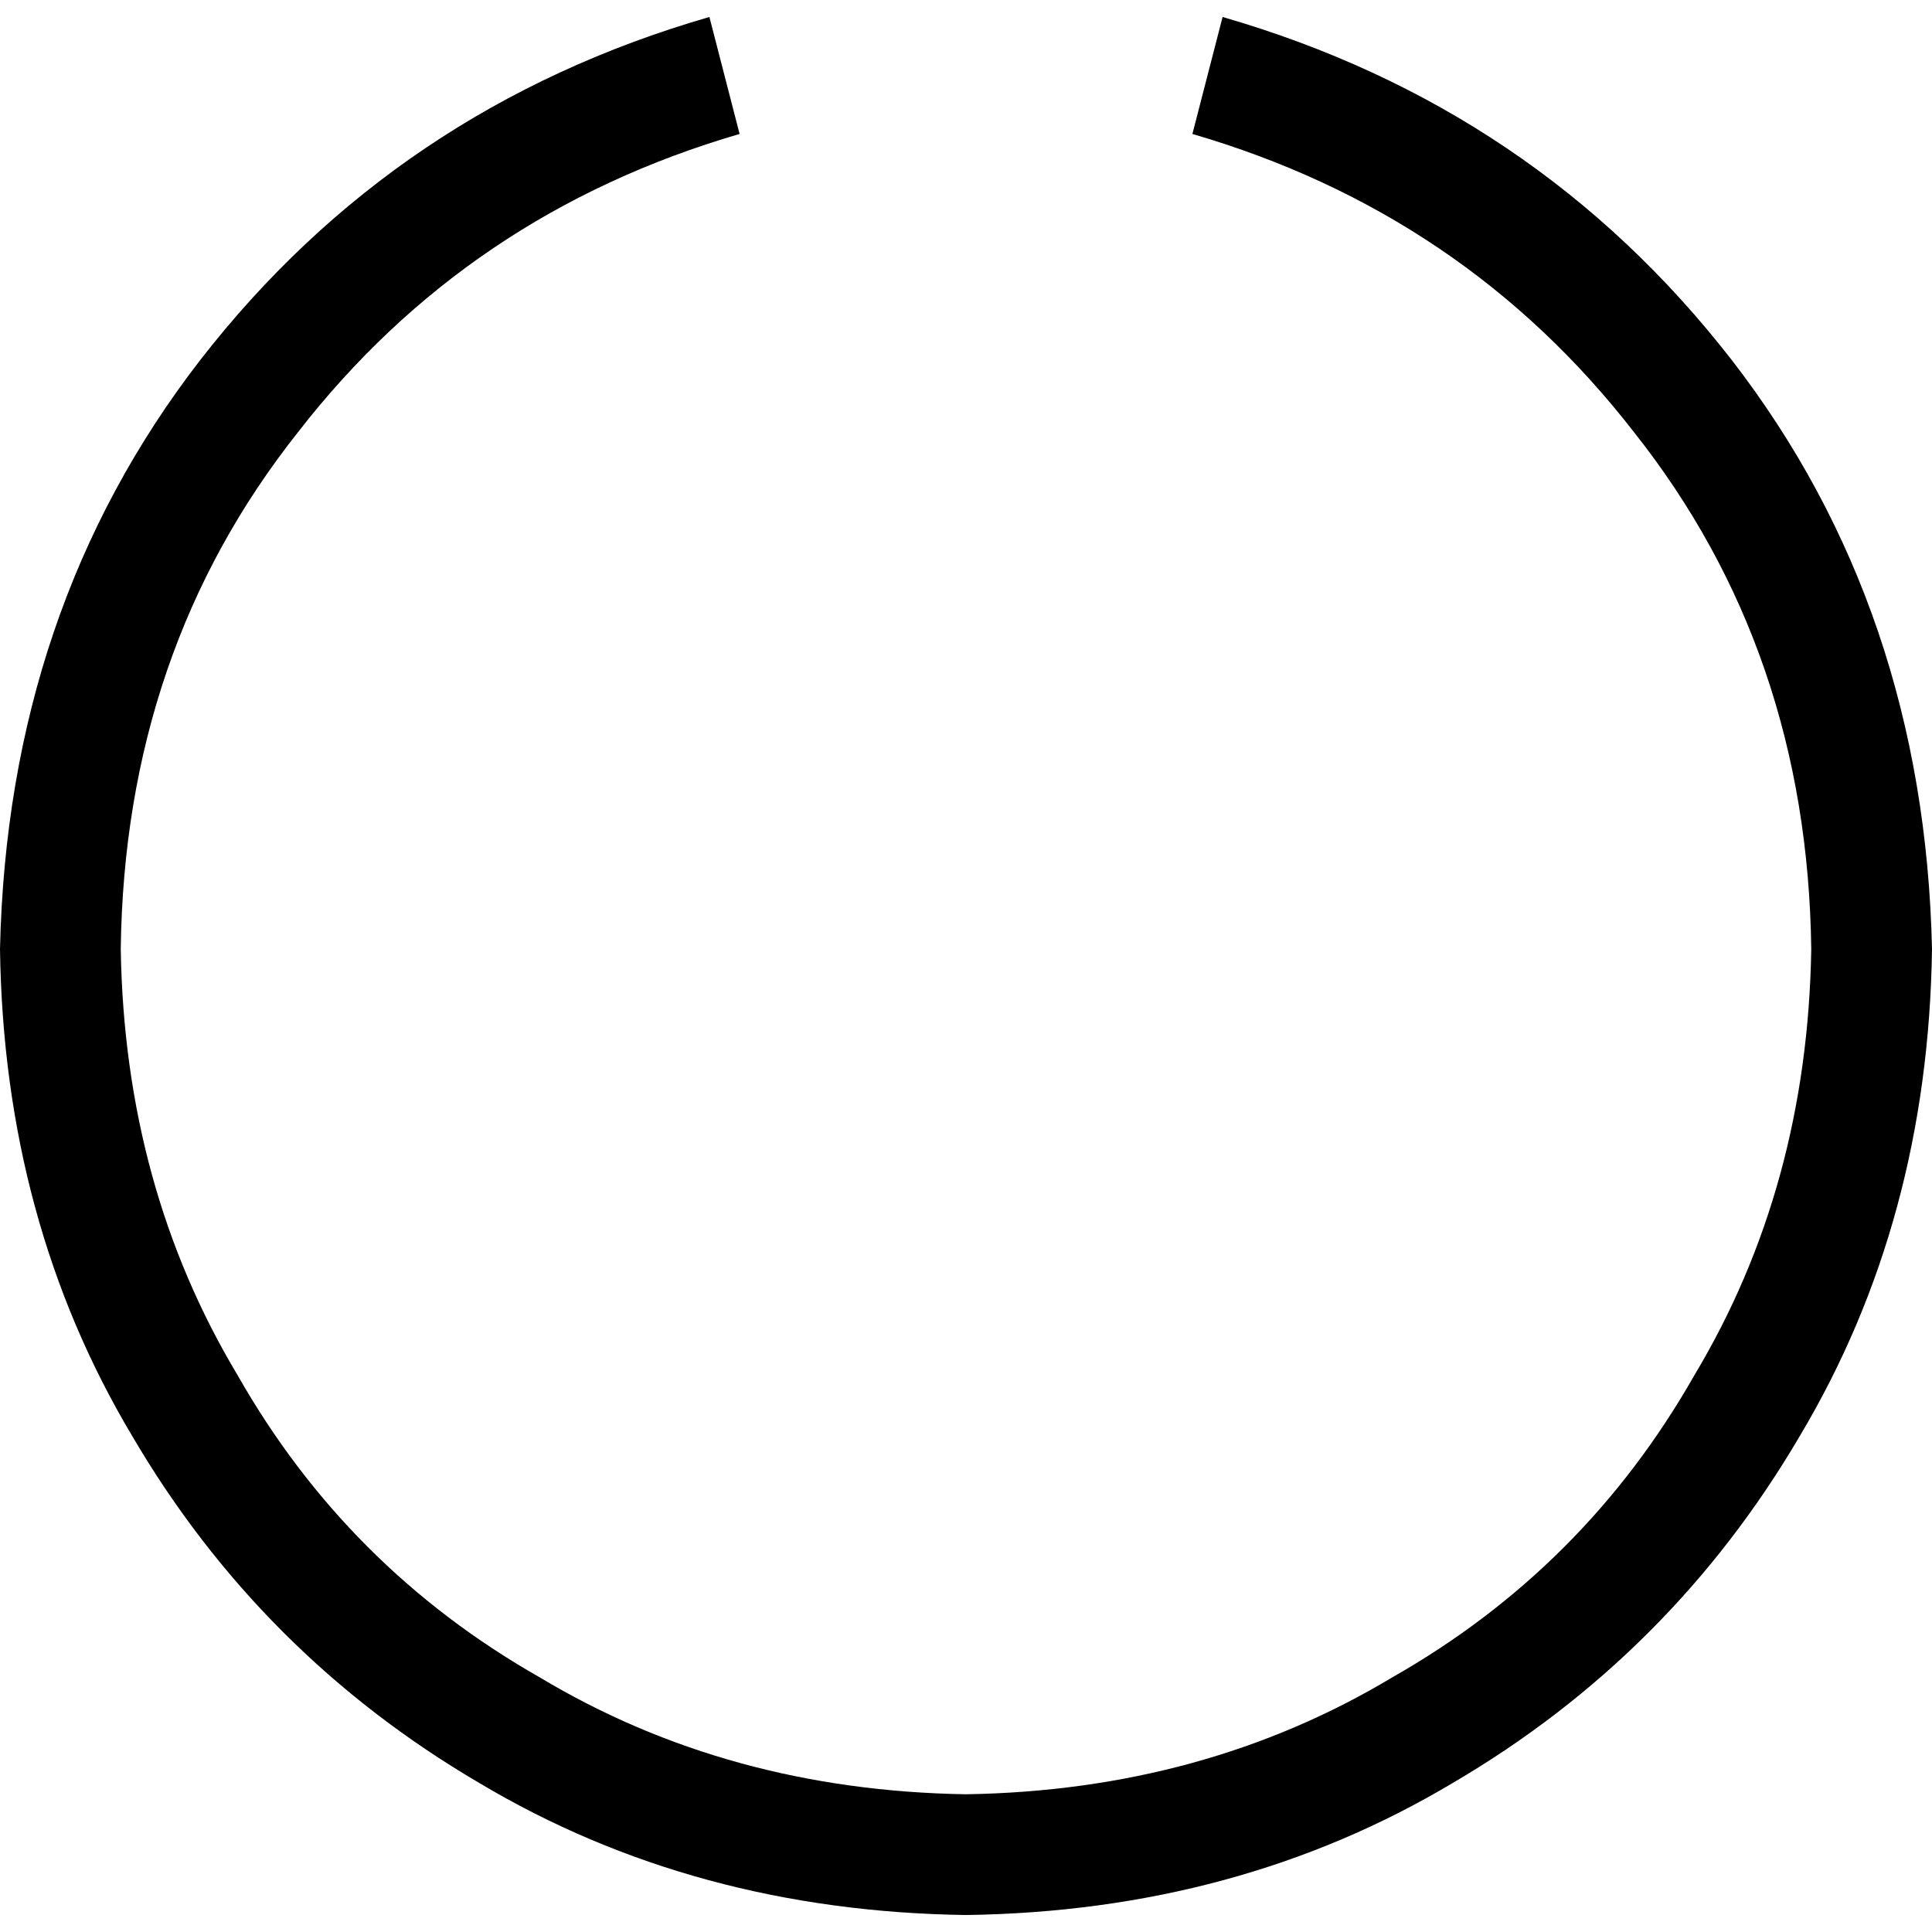<svg xmlns="http://www.w3.org/2000/svg" viewBox="0 0 512 512">
  <path d="M 196 35.5 Q 124 56.5 79 114.5 L 79 114.5 L 79 114.5 Q 33 172.5 32 251.5 Q 33 314.5 63 364.5 Q 92 415.5 143 444.5 Q 193 474.5 256 475.5 Q 319 474.5 369 444.5 Q 420 415.5 449 364.5 Q 479 314.5 480 251.5 Q 479 172.5 433 114.5 Q 388 56.5 316 35.5 L 324 4.5 L 324 4.5 Q 407 28.5 459 95.5 Q 510 161.5 512 251.5 Q 511 323.5 477 380.5 Q 443 438.5 385 472.5 Q 328 506.5 256 507.5 Q 184 506.5 127 472.5 Q 69 438.5 35 380.5 Q 1 323.5 0 251.5 Q 2 161.5 53 95.5 Q 105 28.5 188 4.5 L 196 35.5 L 196 35.5 Z" />
</svg>